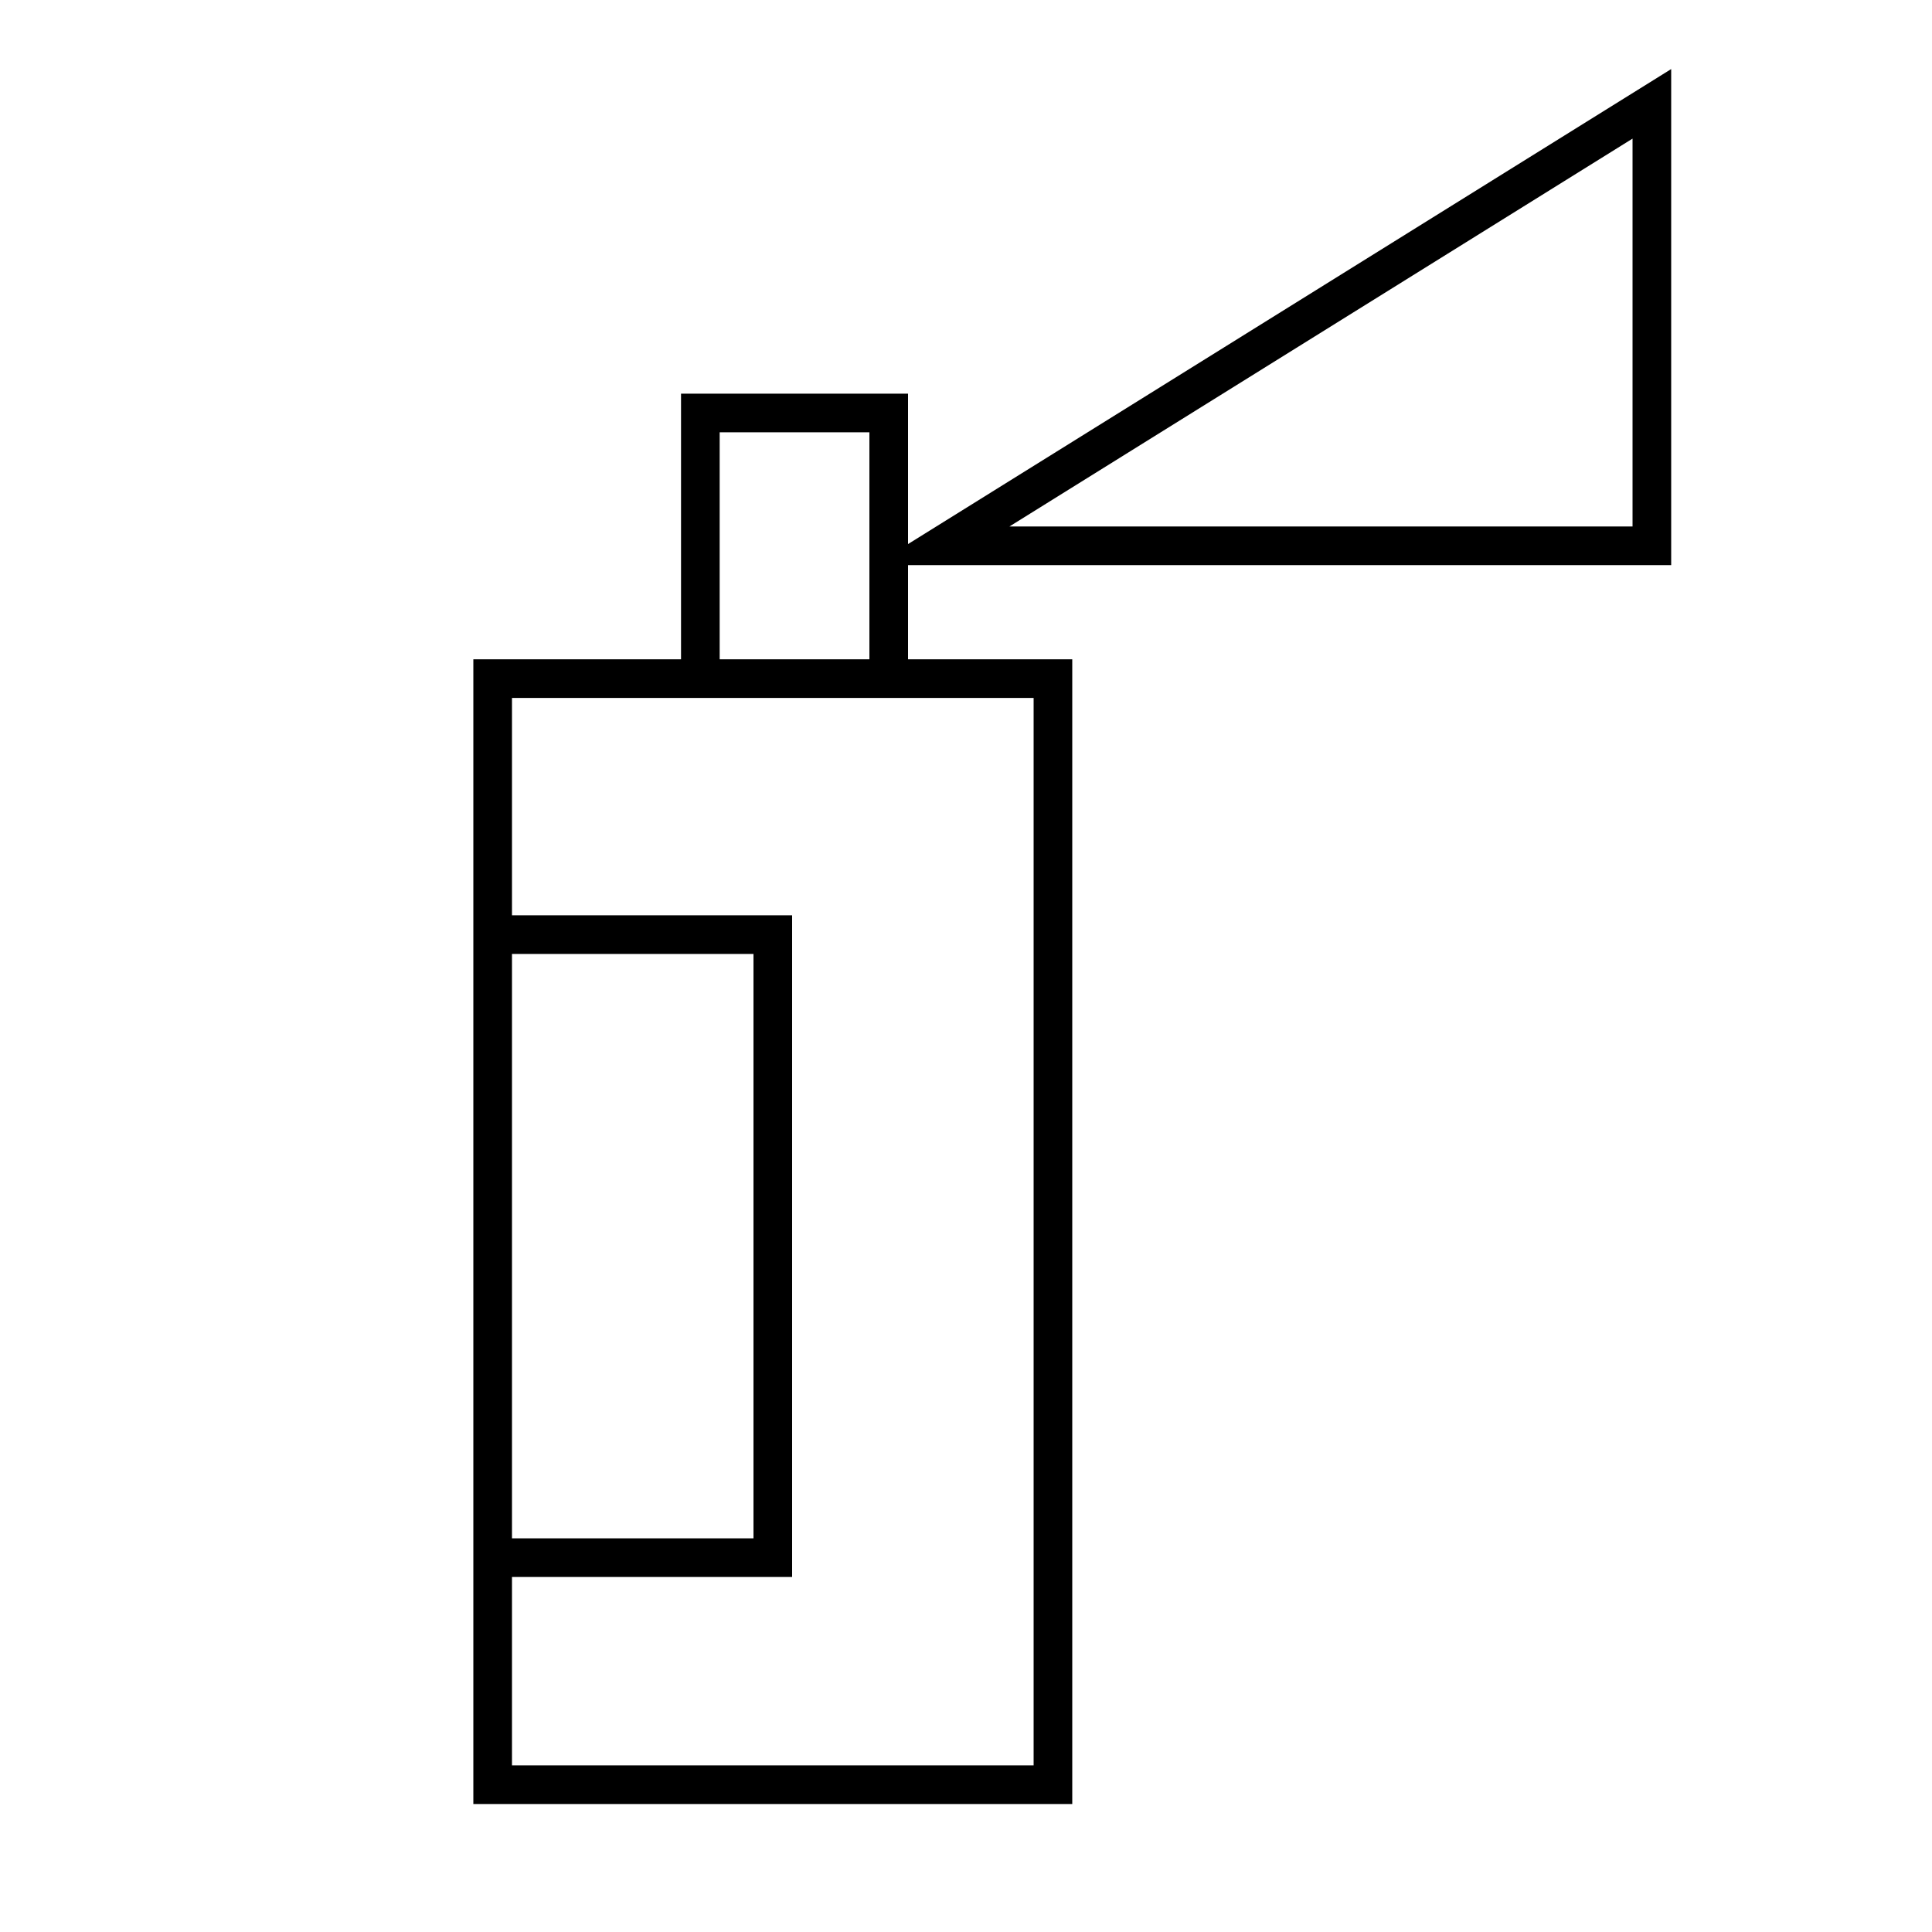 <?xml version="1.0" encoding="utf-8"?>
<!-- Generator: Adobe Illustrator 17.0.0, SVG Export Plug-In . SVG Version: 6.00 Build 0)  -->
<!DOCTYPE svg PUBLIC "-//W3C//DTD SVG 1.1//EN" "http://www.w3.org/Graphics/SVG/1.1/DTD/svg11.dtd">
<svg version="1.1" id="Layer_1" xmlns="http://www.w3.org/2000/svg" xmlns:xlink="http://www.w3.org/1999/xlink" x="0px" y="0px"
	 width="100px" height="100px" viewBox="0 0 100 100" enable-background="new 0 0 100 100" xml:space="preserve">
<path d="M86.5,29.25V3.575L47,28.161v-7.786H35.25v13.75H24.5v13.25v34.25v11.75h31v-59.25H47V29.25H86.5z M84.5,7.175V27.25H52.249
	L84.5,7.175z M26.5,49.375H39v30.25H26.5V49.375z M53.5,36.125v55.25h-27v-9.75H41v-34.25H26.5v-11.25h8.75H47H53.5z M37.25,34.125
	v-11.75H45v11.75H37.25z"/>
</svg>
